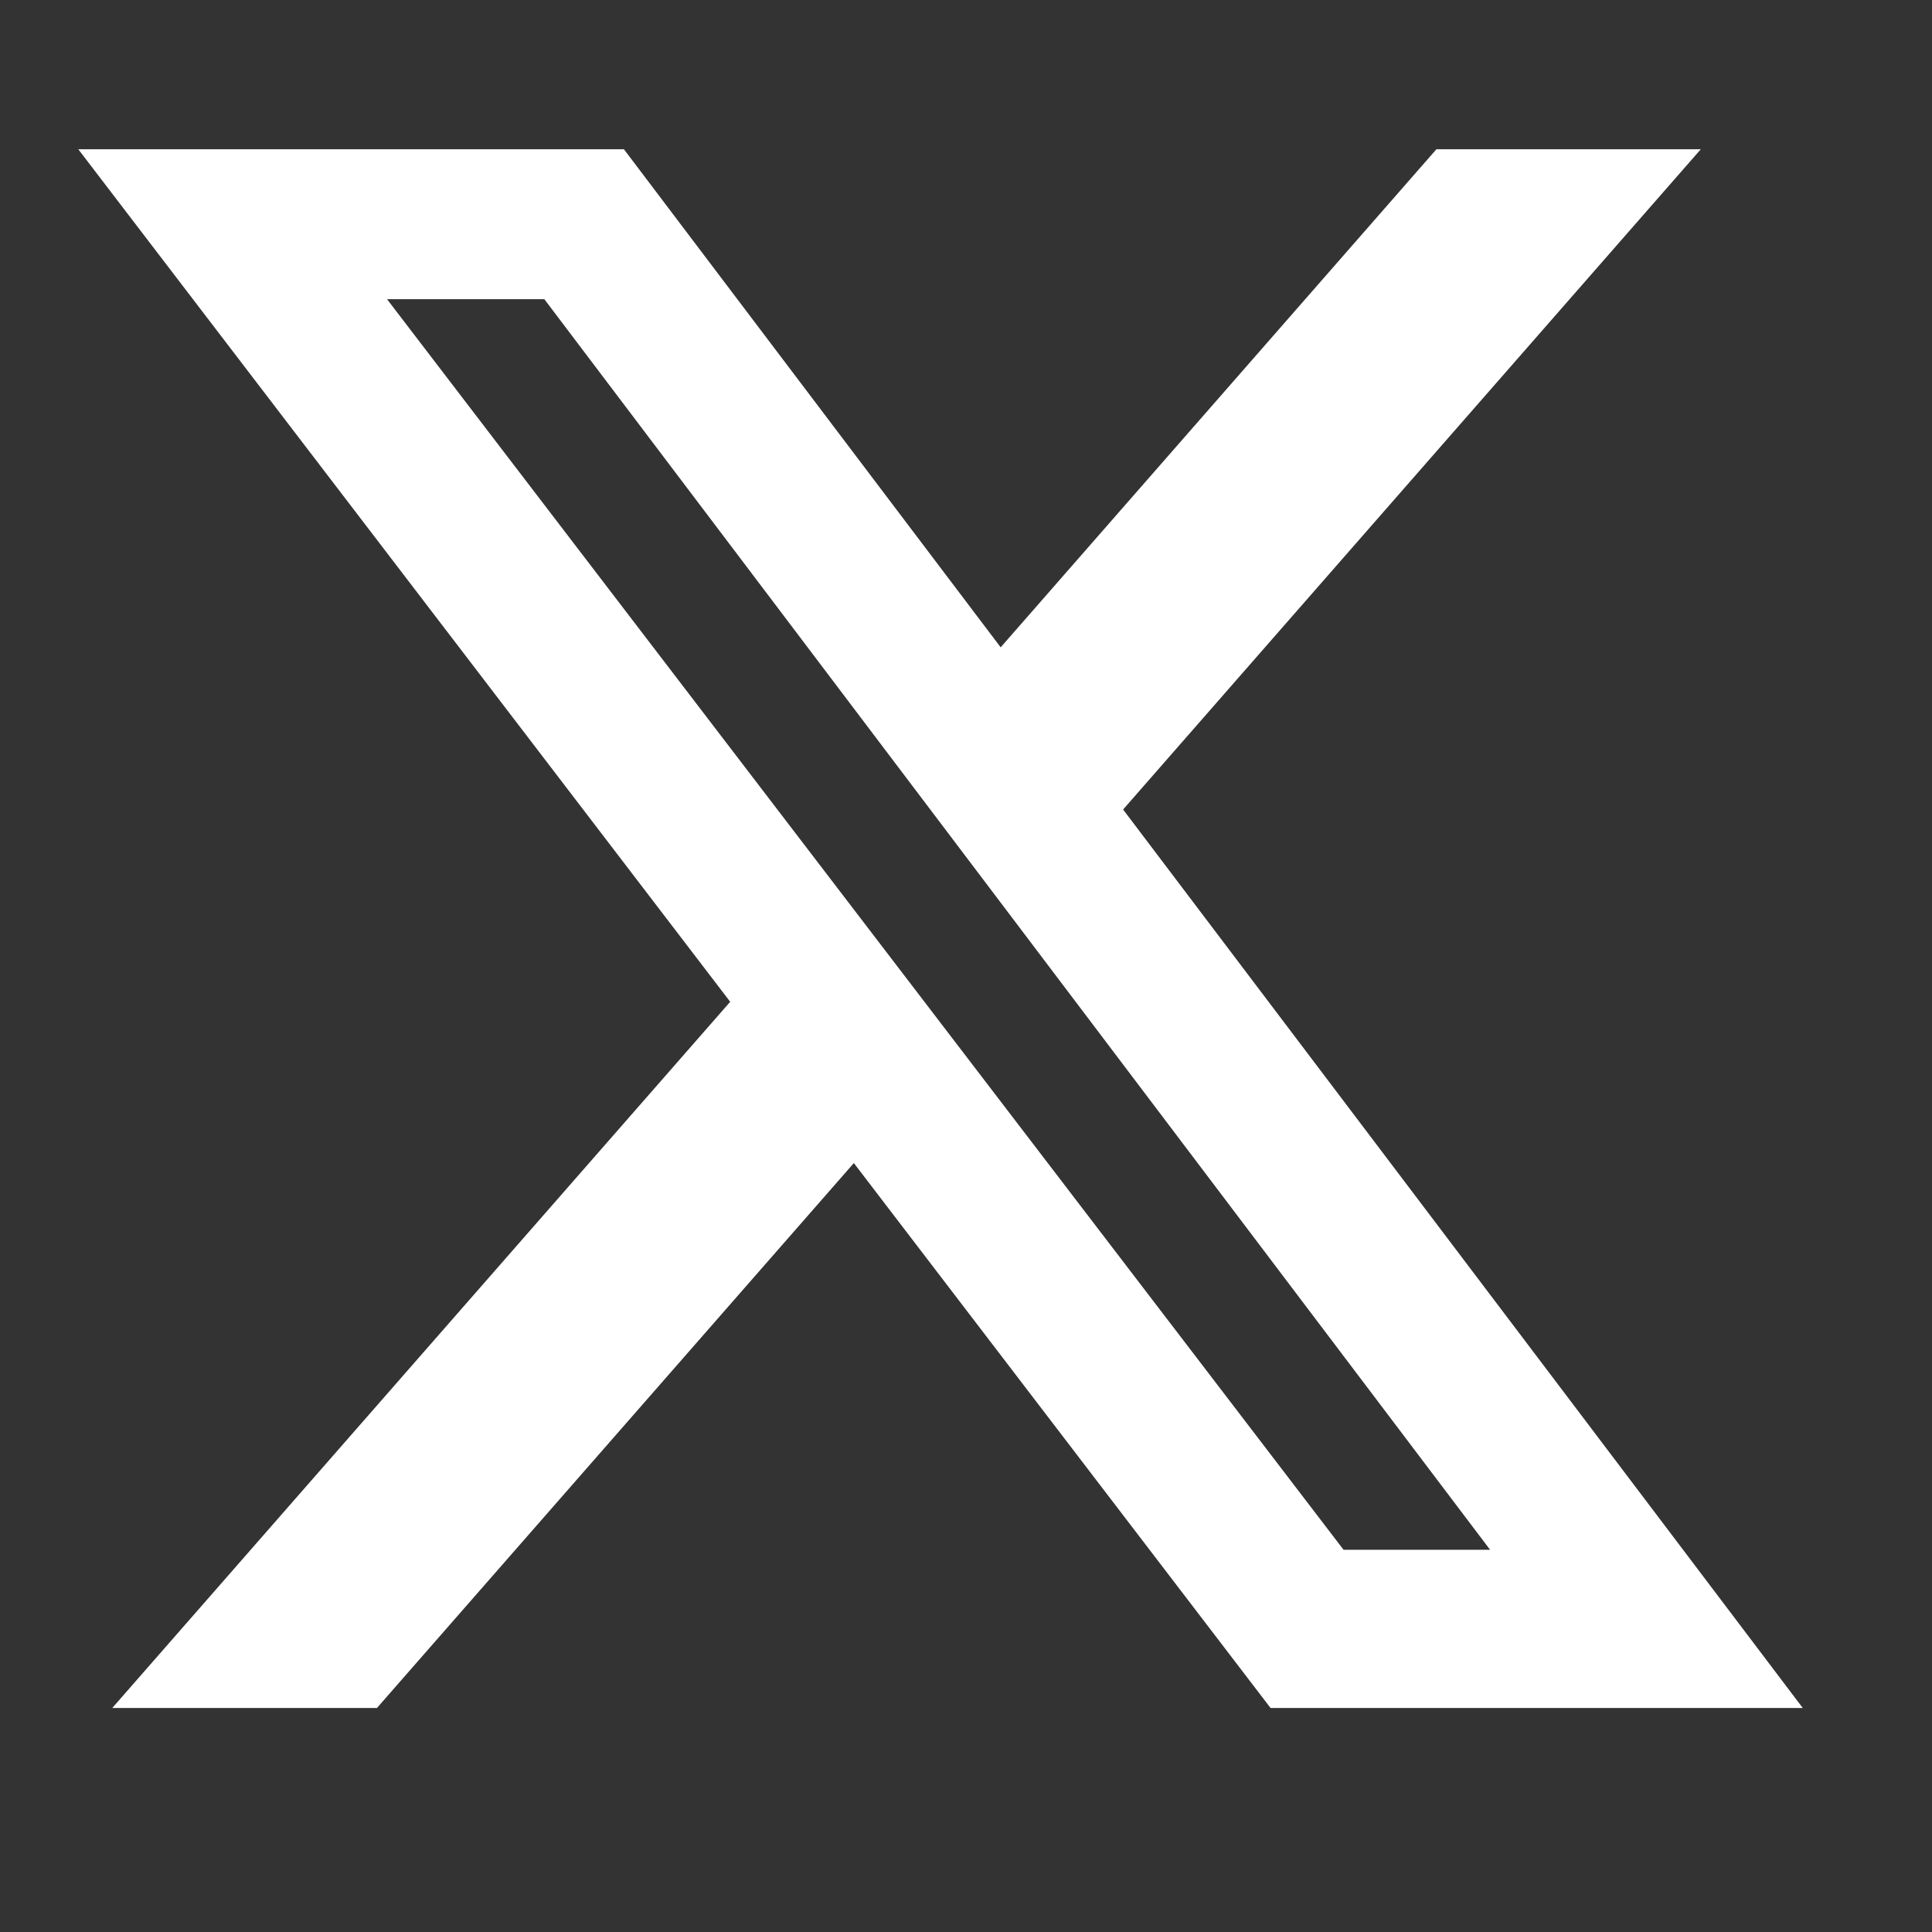 <svg width="19" height="19" viewBox="0 0 19 19" fill="none" xmlns="http://www.w3.org/2000/svg">
<rect x="0" y="0" width="19" height="19" fill="#333333" stroke="none"/>
<path d="M14.126 1.468H16.726L11.045 7.961L17.729 16.797H12.495L8.397 11.438L3.707 16.797H1.104L7.181 9.852L0.77 1.468H6.136L9.841 6.366L14.126 1.468ZM13.213 15.241H14.654L5.353 2.942H3.806L13.213 15.241Z" fill="white"/>
</svg>
